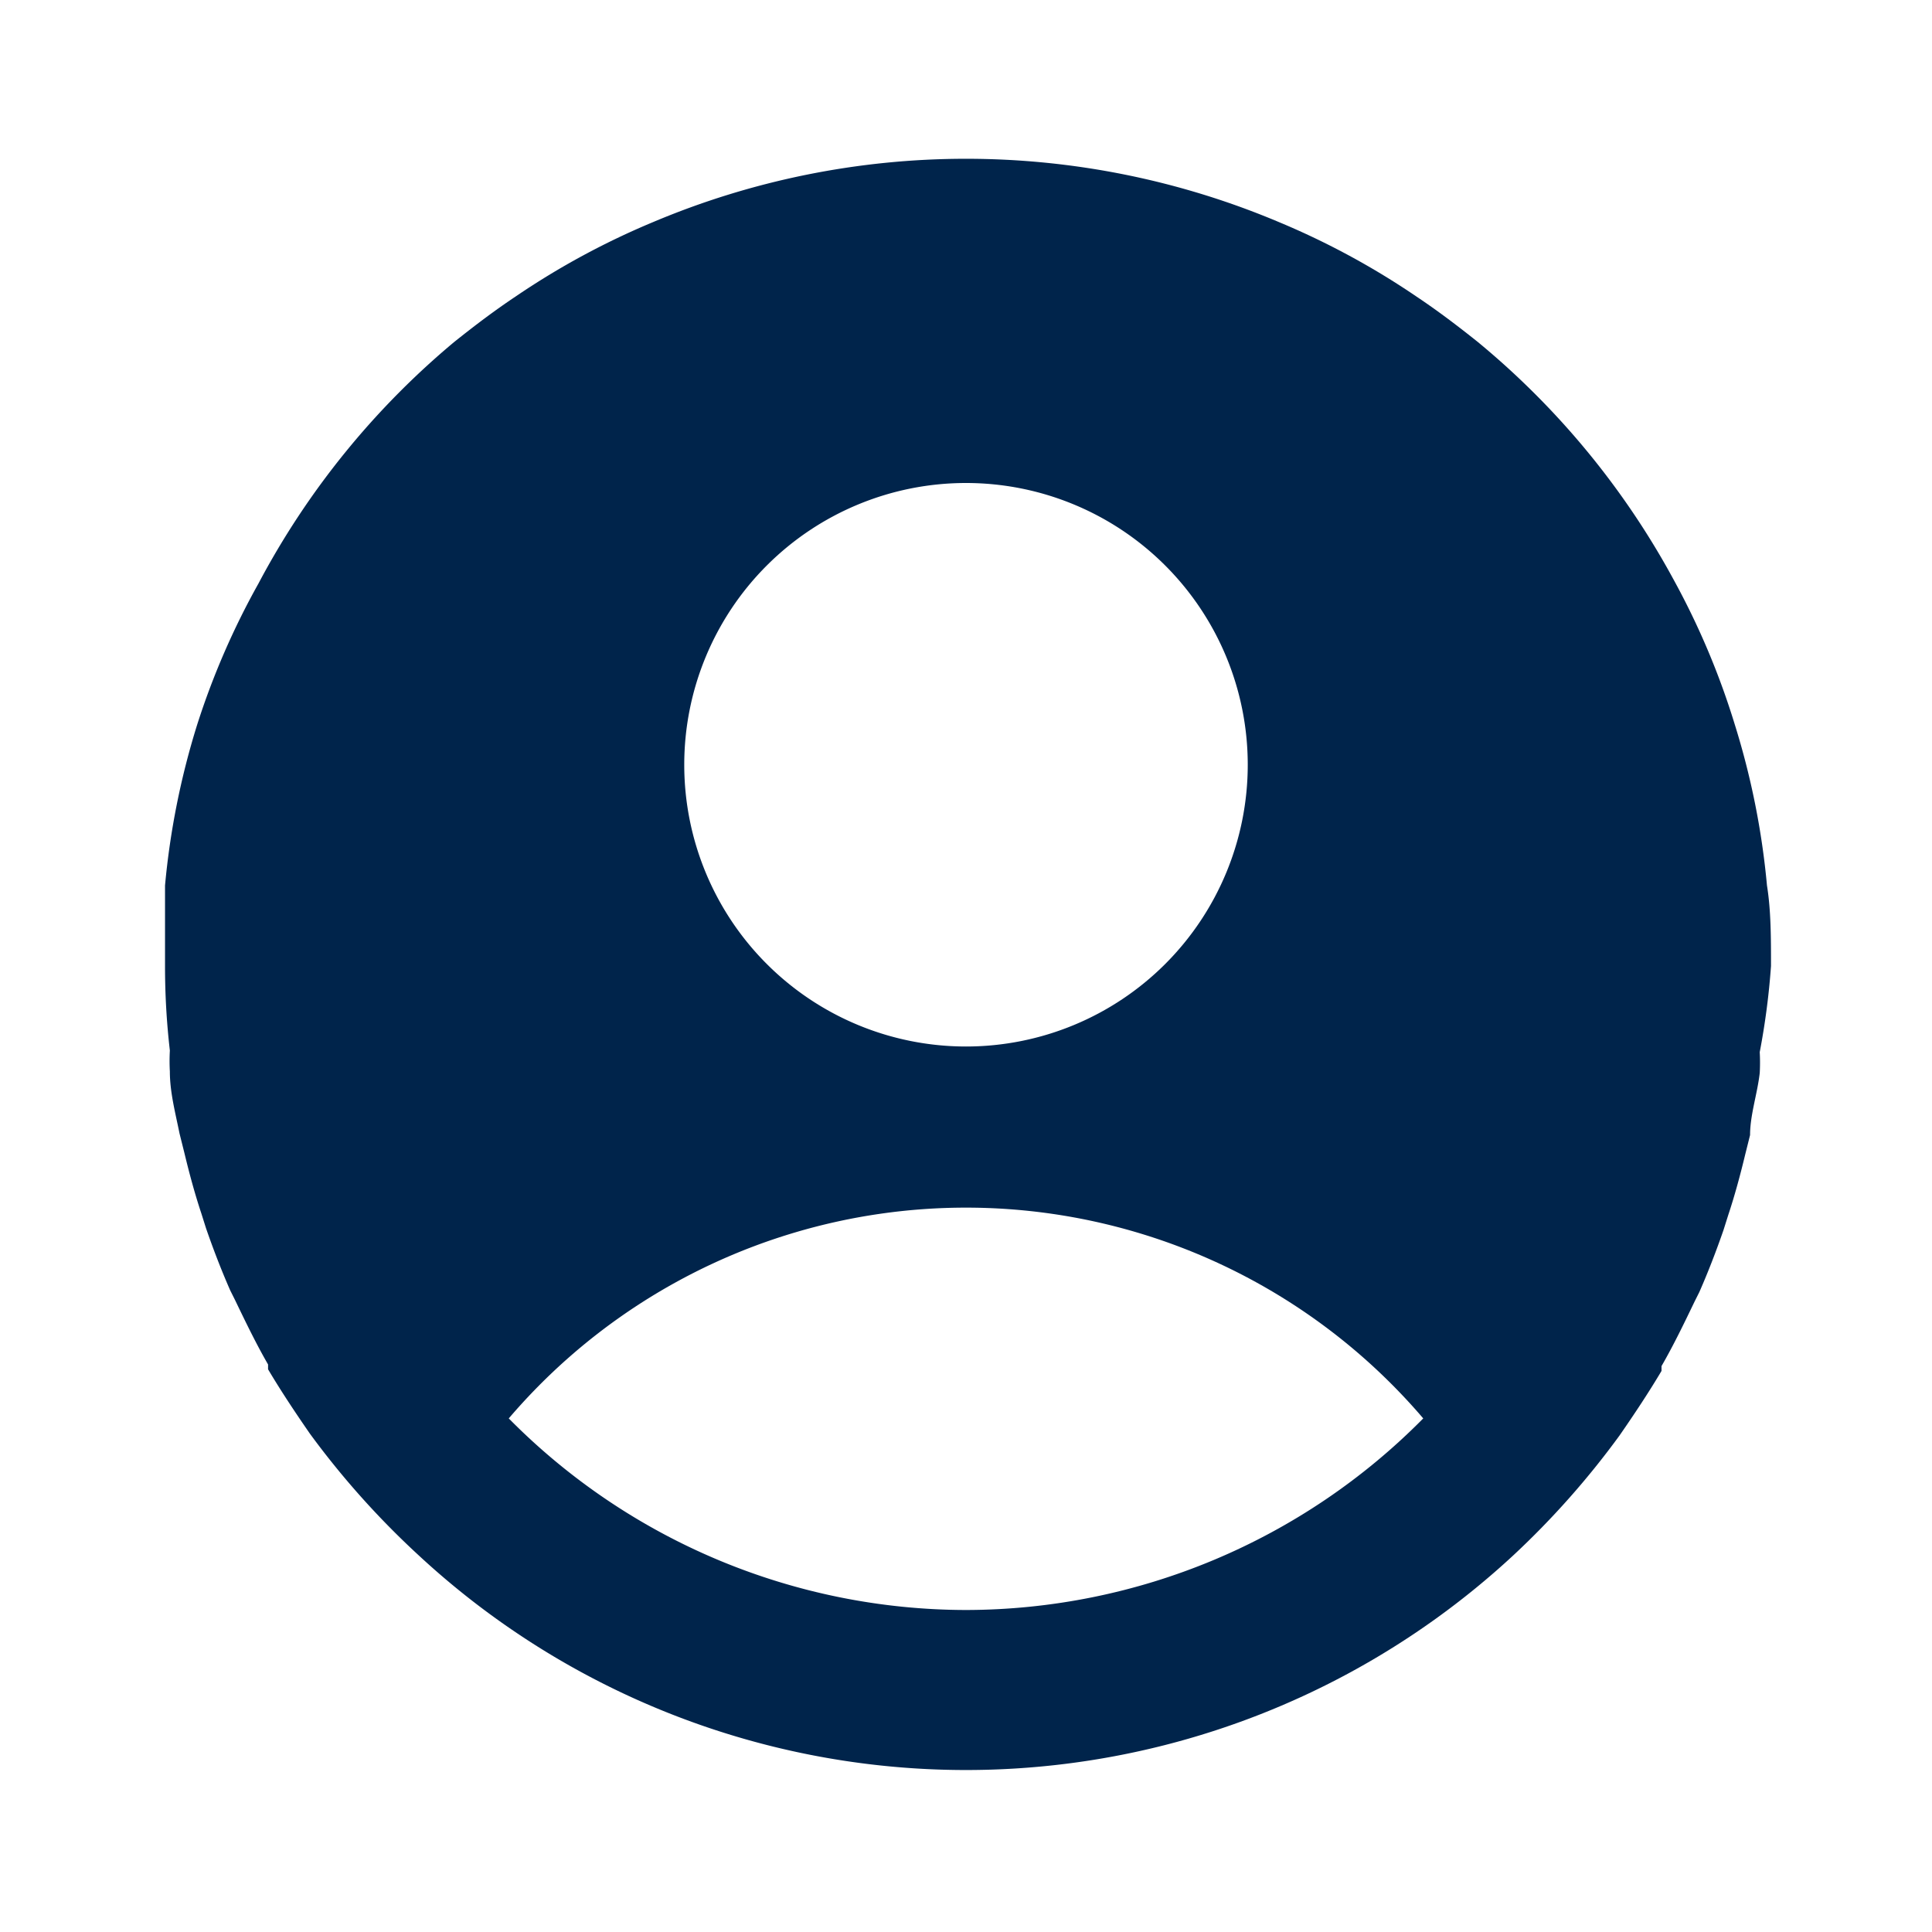 <svg xmlns="http://www.w3.org/2000/svg" viewBox="0 0 24 24"><defs><style>.cls-1{fill:none;}.cls-2{fill:#00244b;}</style></defs><g id="Layer_2" data-name="Layer 2"><g id="Layer_1-2" data-name="Layer 1"><rect class="cls-1" width="24" height="24"/><path class="cls-2" d="M20.12,17.83v0c.18-.26.36-.53.52-.8l0-.06c.15-.26.28-.53.41-.8l.06-.12c.11-.25.21-.51.3-.77l.06-.19c.08-.24.15-.5.21-.75l.06-.24c0-.25.09-.51.12-.77a2.34,2.34,0,0,0,0-.26A9.11,9.11,0,0,0,22,12c0-.35,0-.69-.05-1a9.64,9.64,0,0,0-.4-2,9.53,9.53,0,0,0-.76-1.8,10,10,0,0,0-2.43-2.95c-.25-.2-.5-.39-.77-.57a9.6,9.6,0,0,0-1.7-.92,10,10,0,0,0-7.78,0,9.6,9.6,0,0,0-1.7.92c-.27.18-.52.37-.77.57a10,10,0,0,0-2.43,3A9.53,9.53,0,0,0,2.45,9a9.64,9.64,0,0,0-.4,2c0,.33,0,.67,0,1a9.11,9.11,0,0,0,.06,1.05,2.34,2.34,0,0,0,0,.26c0,.26.07.52.12.77l.06.24c.06.25.13.51.21.75l.06.19c.09.26.19.52.3.77l.06.12c.13.27.26.54.41.8l0,.06c.16.27.34.54.52.8v0A10.42,10.42,0,0,0,5.2,19.32h0a10,10,0,0,0,13.6,0h0A10.42,10.42,0,0,0,20.12,17.83ZM12,6A3.5,3.5,0,1,1,8.5,9.5,3.5,3.5,0,0,1,12,6Zm0,14a8,8,0,0,1-5.68-2.38,7.47,7.47,0,0,1,11.36,0A8,8,0,0,1,12,20Z"/></g></g></svg>